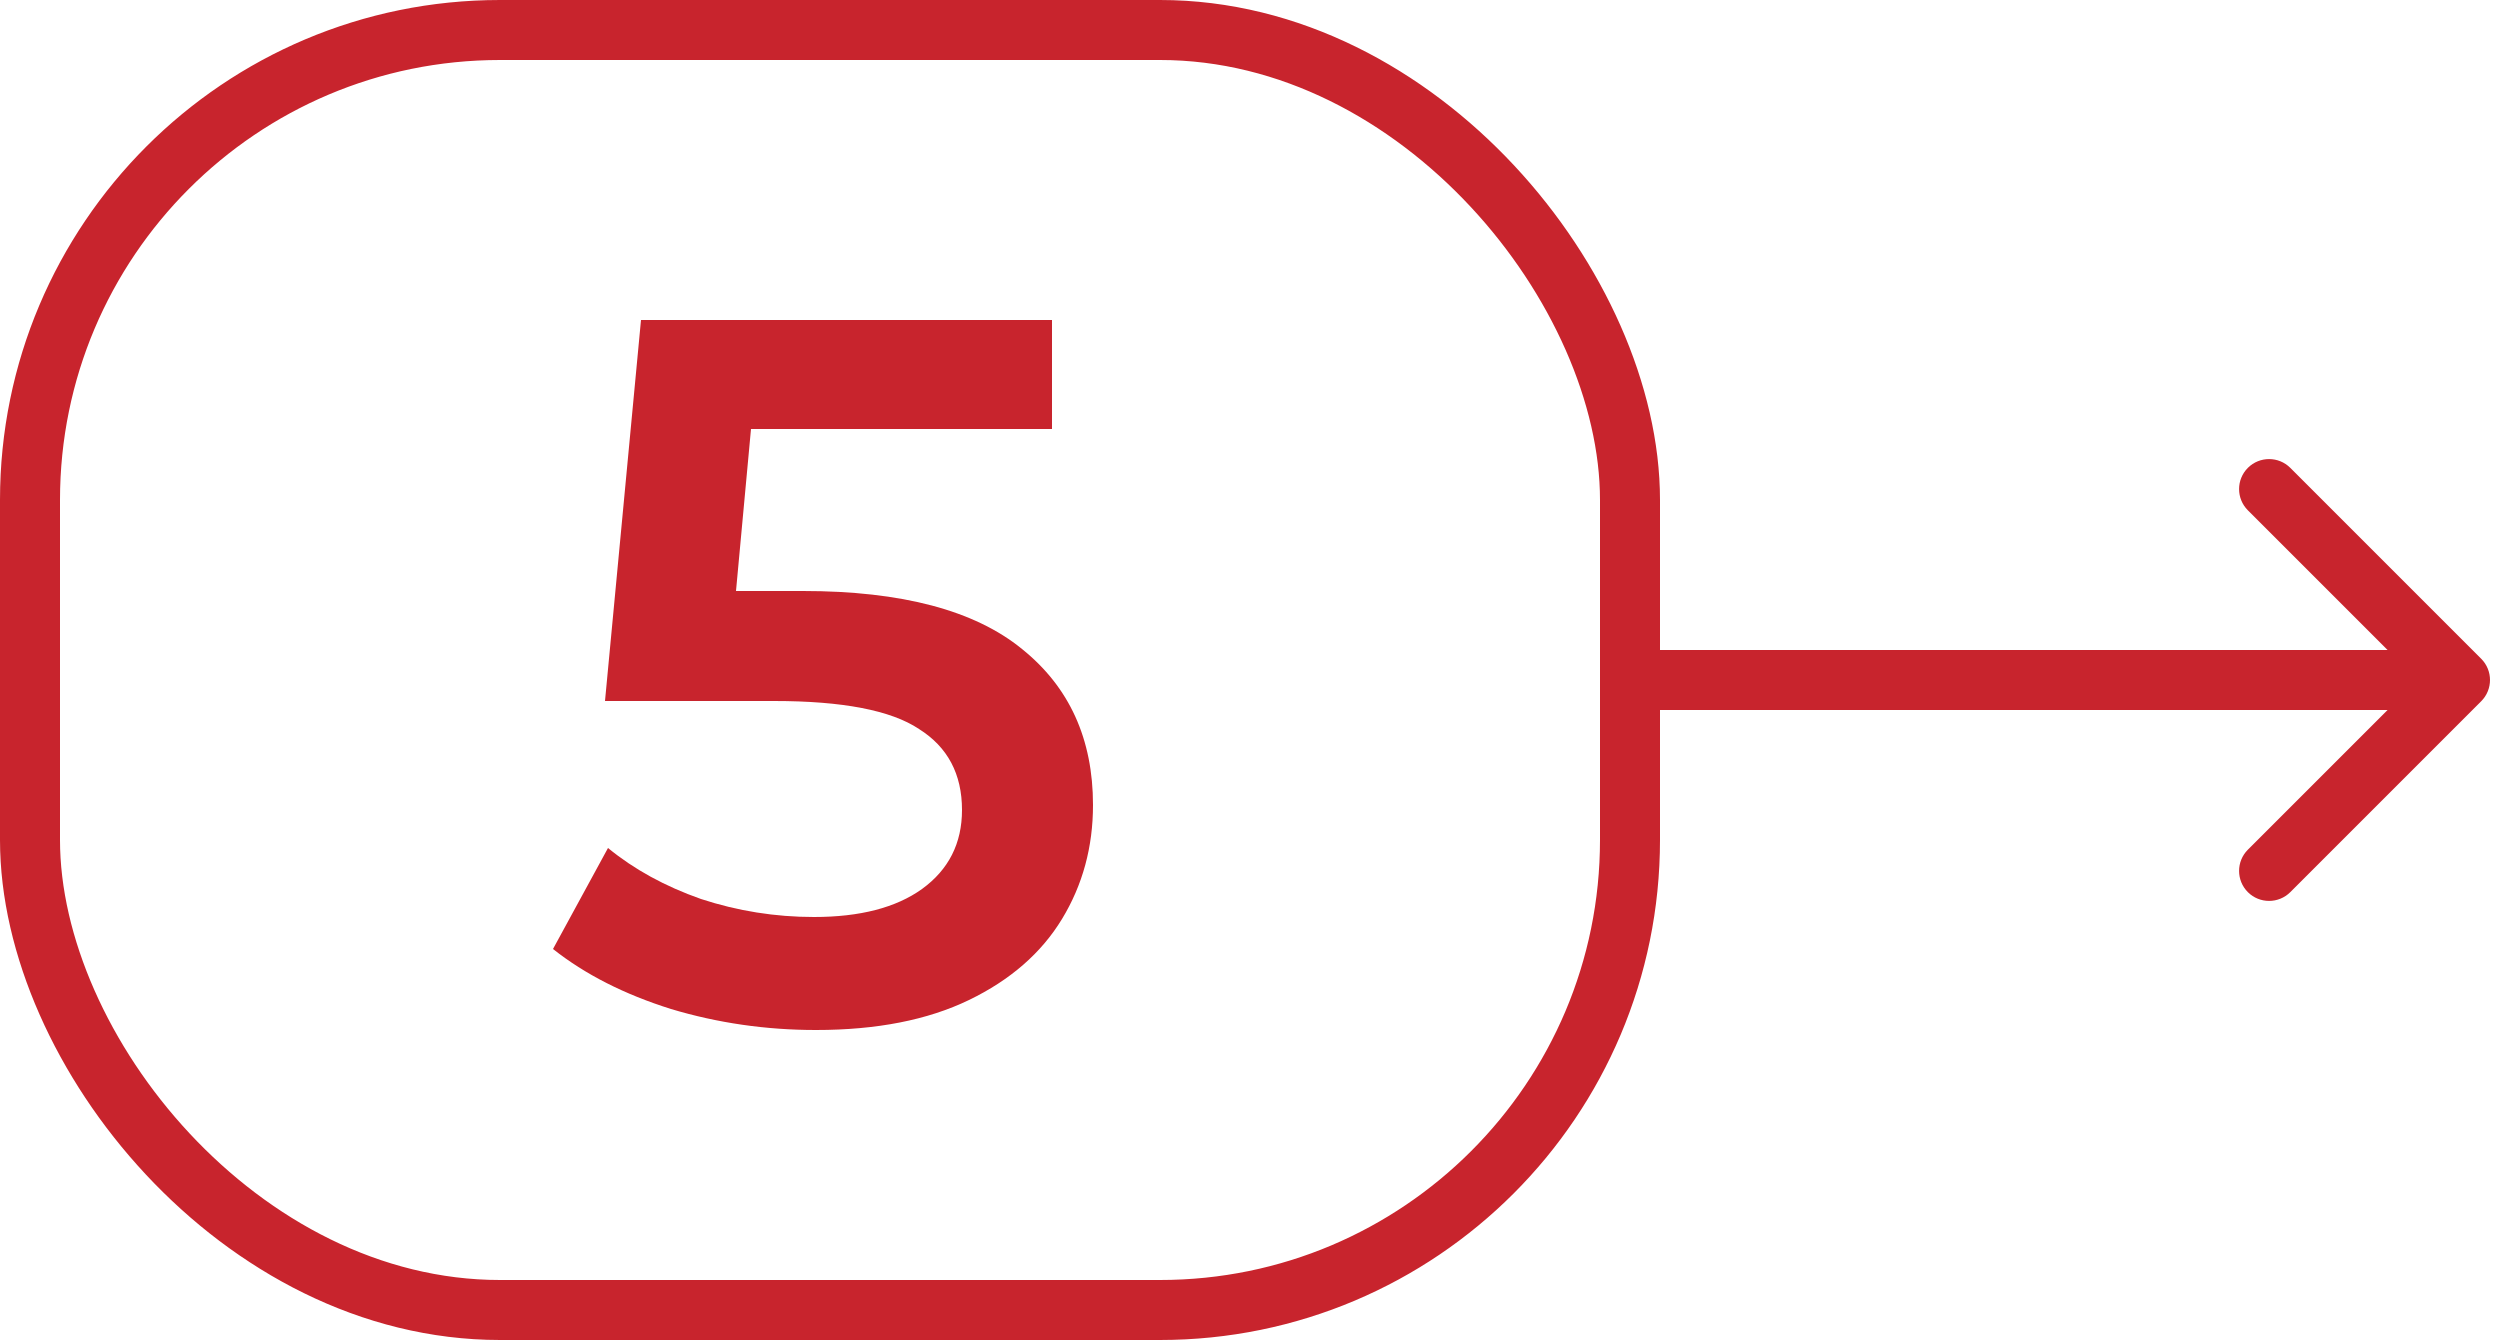 <?xml version="1.0" encoding="UTF-8"?> <svg xmlns="http://www.w3.org/2000/svg" width="125" height="67" viewBox="0 0 125 67" fill="none"> <rect x="1.5" y="1.5" width="80" height="64" rx="23.5" stroke="#C8242D" stroke-width="3"></rect> <path d="M124.061 35.061C124.646 34.475 124.646 33.525 124.061 32.939L114.515 23.393C113.929 22.808 112.979 22.808 112.393 23.393C111.808 23.979 111.808 24.929 112.393 25.515L120.879 34L112.393 42.485C111.808 43.071 111.808 44.021 112.393 44.607C112.979 45.192 113.929 45.192 114.515 44.607L124.061 35.061ZM83 35.5H123V32.5H83V35.5Z" fill="#C8242D"></path> <path d="M40.15 29.55C45.083 29.55 48.733 30.517 51.1 32.45C53.467 34.35 54.65 36.95 54.65 40.25C54.65 42.35 54.133 44.25 53.1 45.95C52.067 47.65 50.517 49 48.45 50C46.383 51 43.833 51.5 40.8 51.5C38.3 51.5 35.883 51.15 33.55 50.45C31.217 49.717 29.25 48.717 27.65 47.45L30.4 42.4C31.7 43.467 33.25 44.317 35.05 44.95C36.883 45.55 38.767 45.85 40.7 45.85C43 45.85 44.8 45.383 46.1 44.45C47.433 43.483 48.1 42.167 48.1 40.5C48.1 38.7 47.383 37.35 45.95 36.45C44.55 35.517 42.133 35.05 38.7 35.05H30.25L32.05 16H52.6V21.45H37.55L36.8 29.55H40.15Z" fill="#C8242D"></path> </svg> 